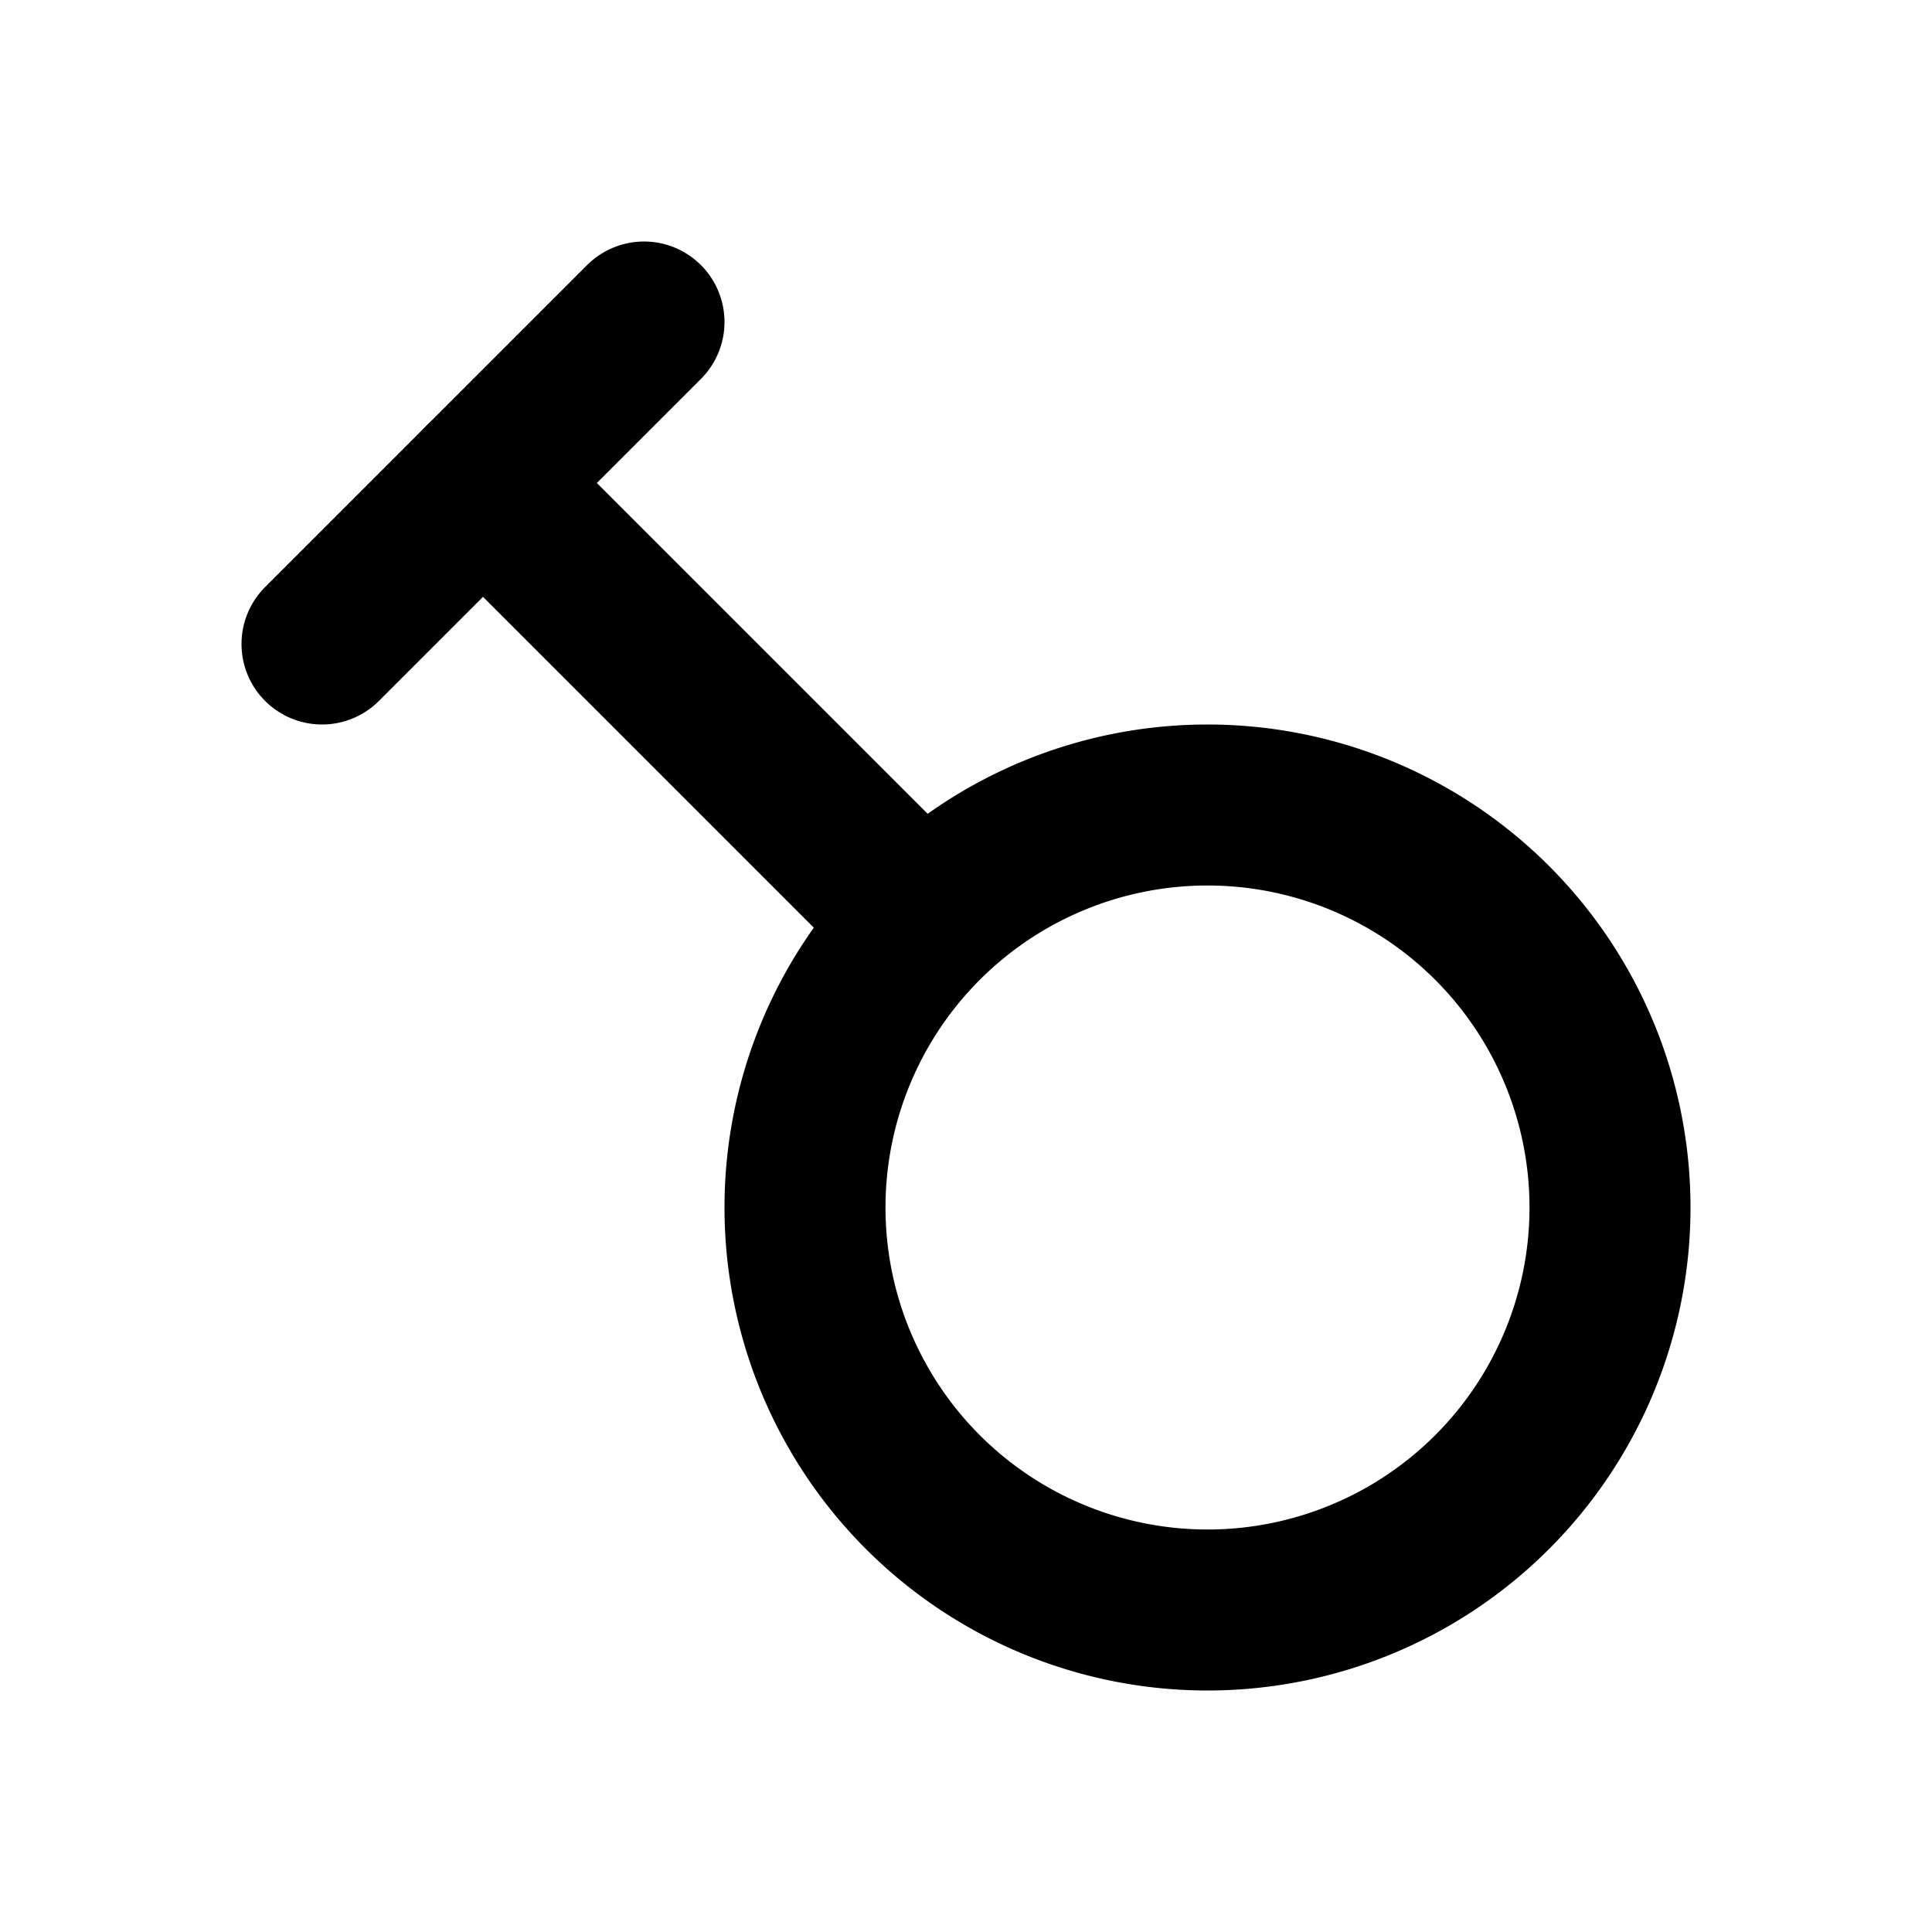 <svg xmlns="http://www.w3.org/2000/svg" width="24" height="24" viewBox="0 0 24 24" stroke-width="2" stroke="currentColor" fill="none" stroke-linecap="round" stroke-linejoin="round">
  <path d="M15 20a5 5 0 1 1 0 -10a5 5 0 0 1 0 10z" />
  <path d="M6 6l5.4 5.4" />
  <path d="M4 8l4 -4" />
</svg>
